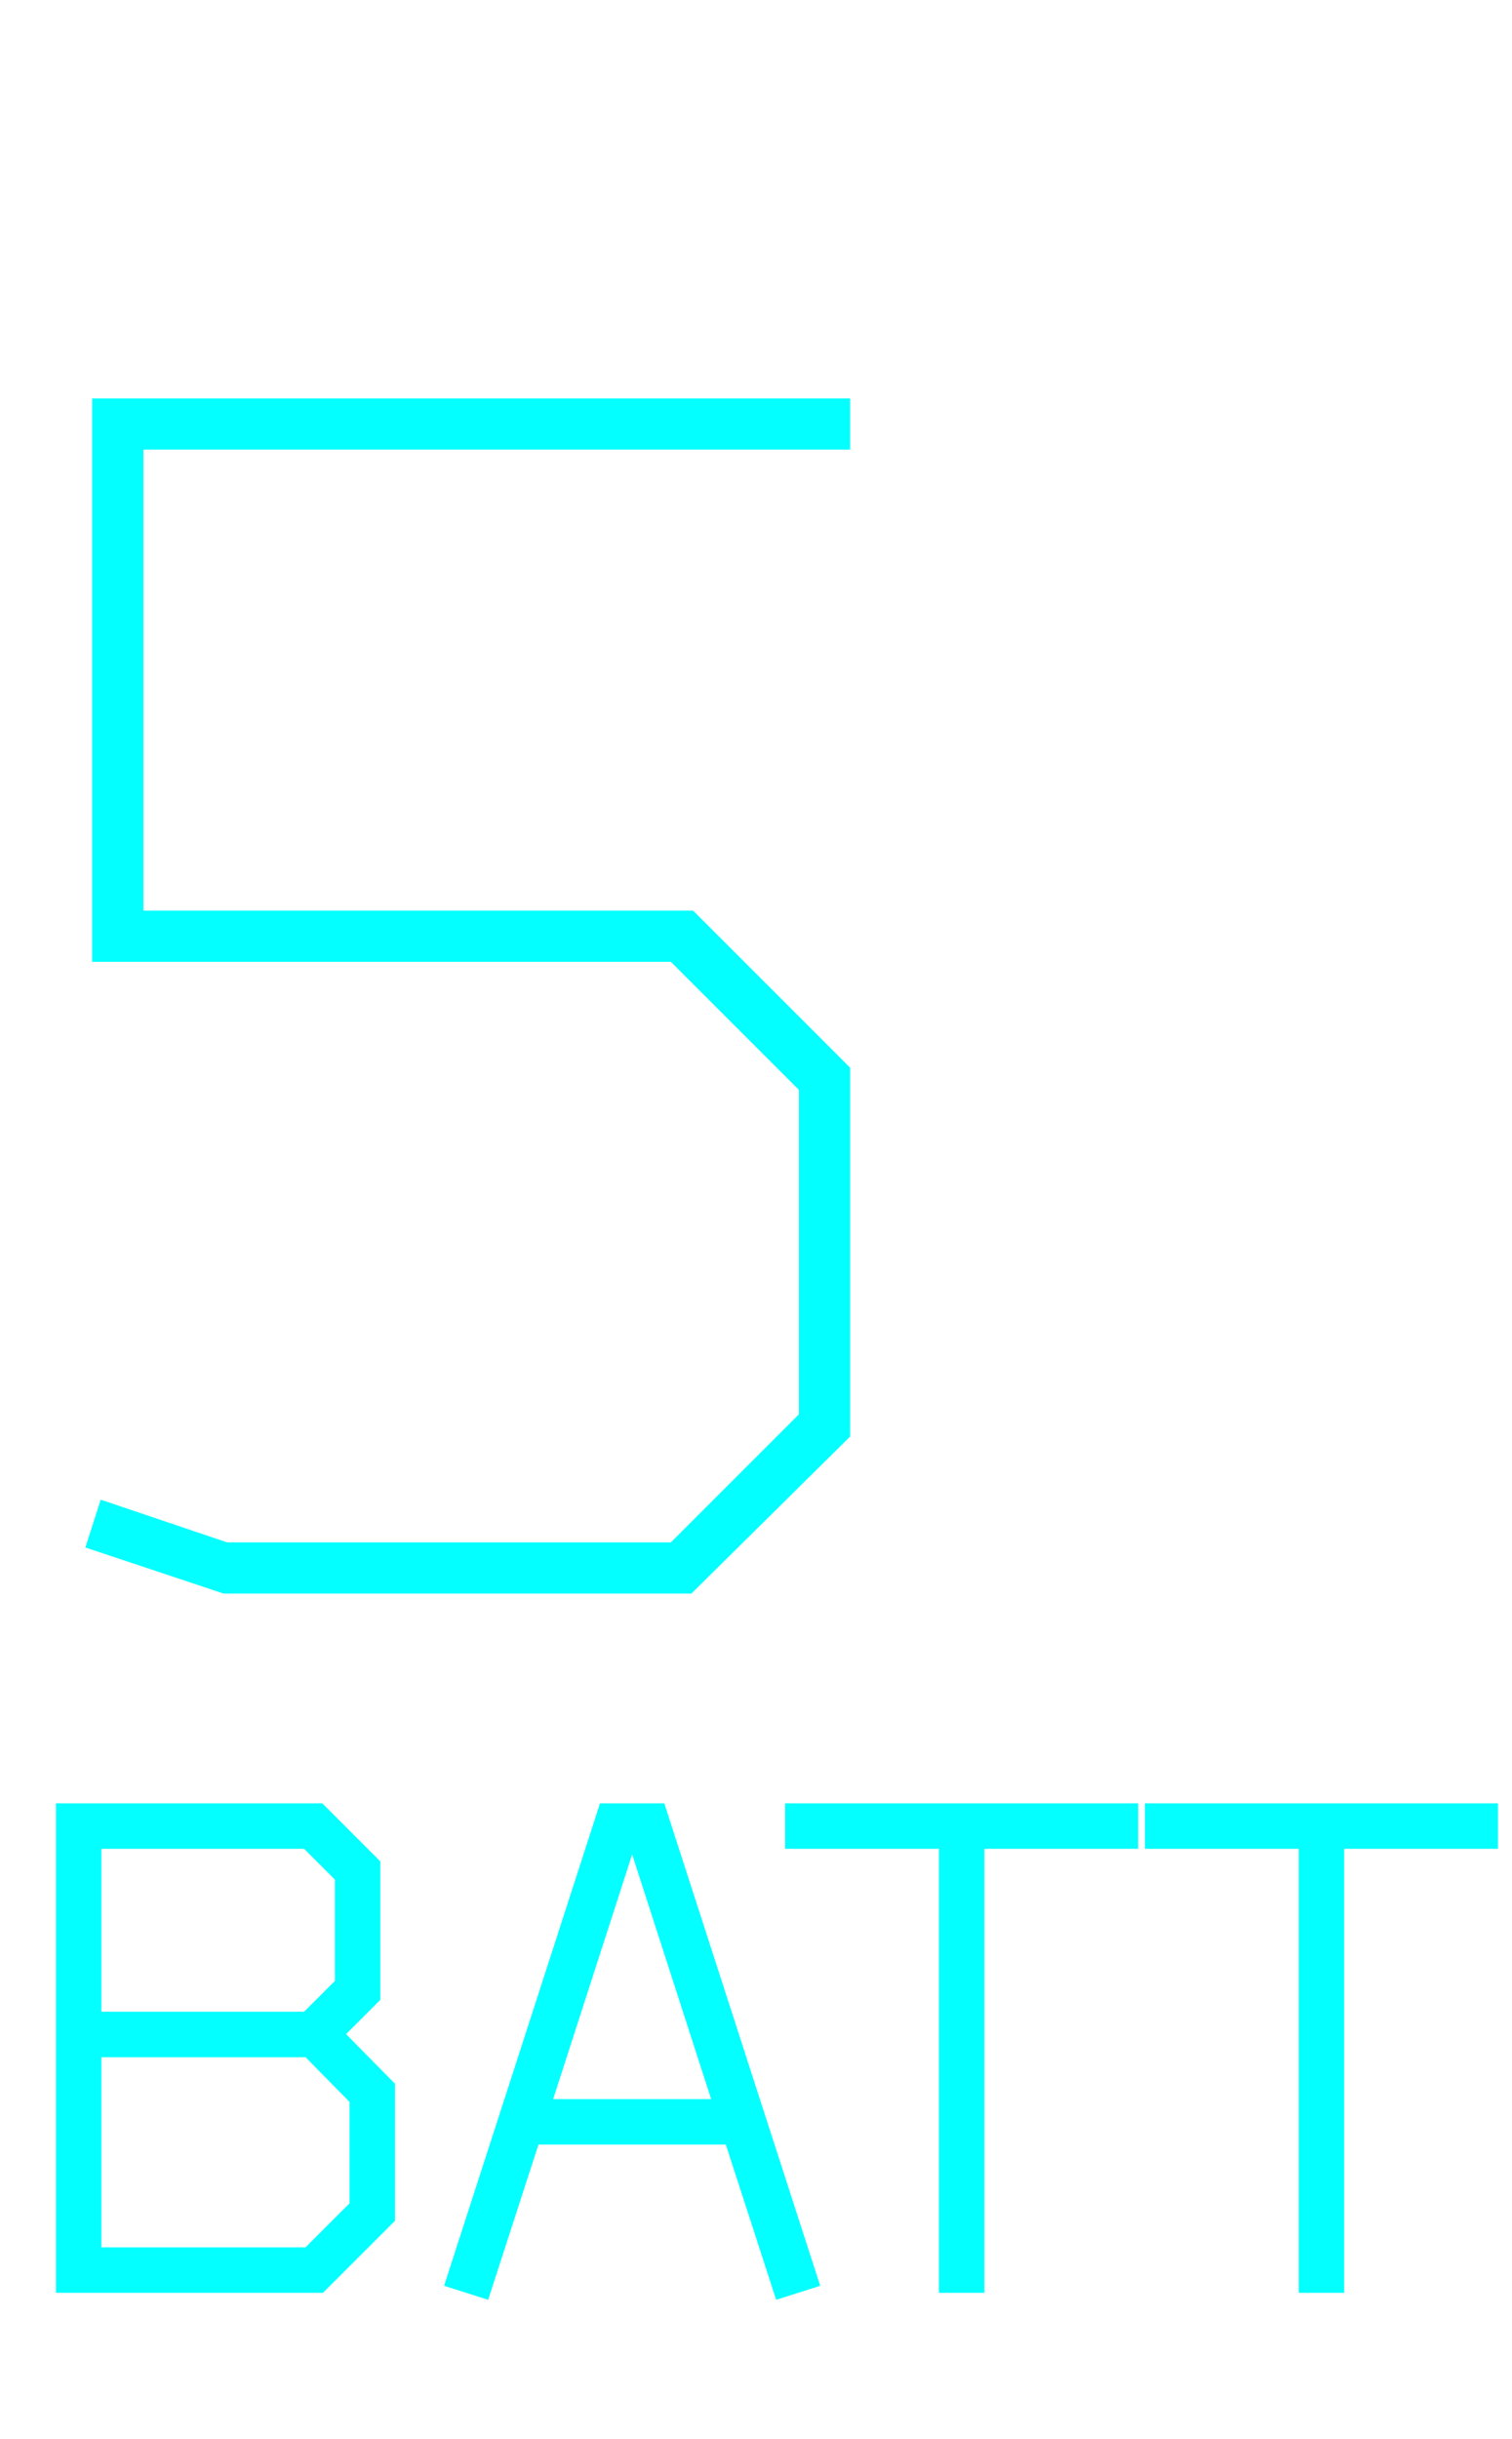 <?xml version="1.0" encoding="UTF-8"?> <svg xmlns="http://www.w3.org/2000/svg" width="93" height="150" viewBox="0 0 93 150" fill="none"> <path d="M5.67 24.5V59.15H41.265L49.14 67.025V86.975L41.265 94.85H13.965L6.195 92.225L5.25 95.165L13.755 98H42.525L52.29 88.34V65.66L42.63 56H8.82V27.65H52.29V24.5H5.67Z" fill="#03FFFF"></path> <path d="M21.285 125.09L23.392 122.983V114.469L19.823 110.9H3.44V141H19.866L24.295 136.571V128.143L21.285 125.09ZM21.5 129.261V135.496L18.791 138.205H6.235V126.509H18.791L21.5 129.261ZM6.235 113.695H18.705L20.597 115.587V121.822L18.705 123.714H6.235V113.695ZM33.12 131.884H44.644L47.74 141.43L50.449 140.57L40.86 110.9H36.904L27.315 140.57L30.024 141.43L33.12 131.884ZM34.023 129.089L38.882 114.039L43.741 129.089H34.023ZM60.546 113.695H70.006V110.9H48.291V113.695H57.751V141H60.546V113.695ZM82.676 113.695H92.136V110.9H70.421V113.695H79.881V141H82.676V113.695Z" fill="#03FFFF"></path> </svg> 